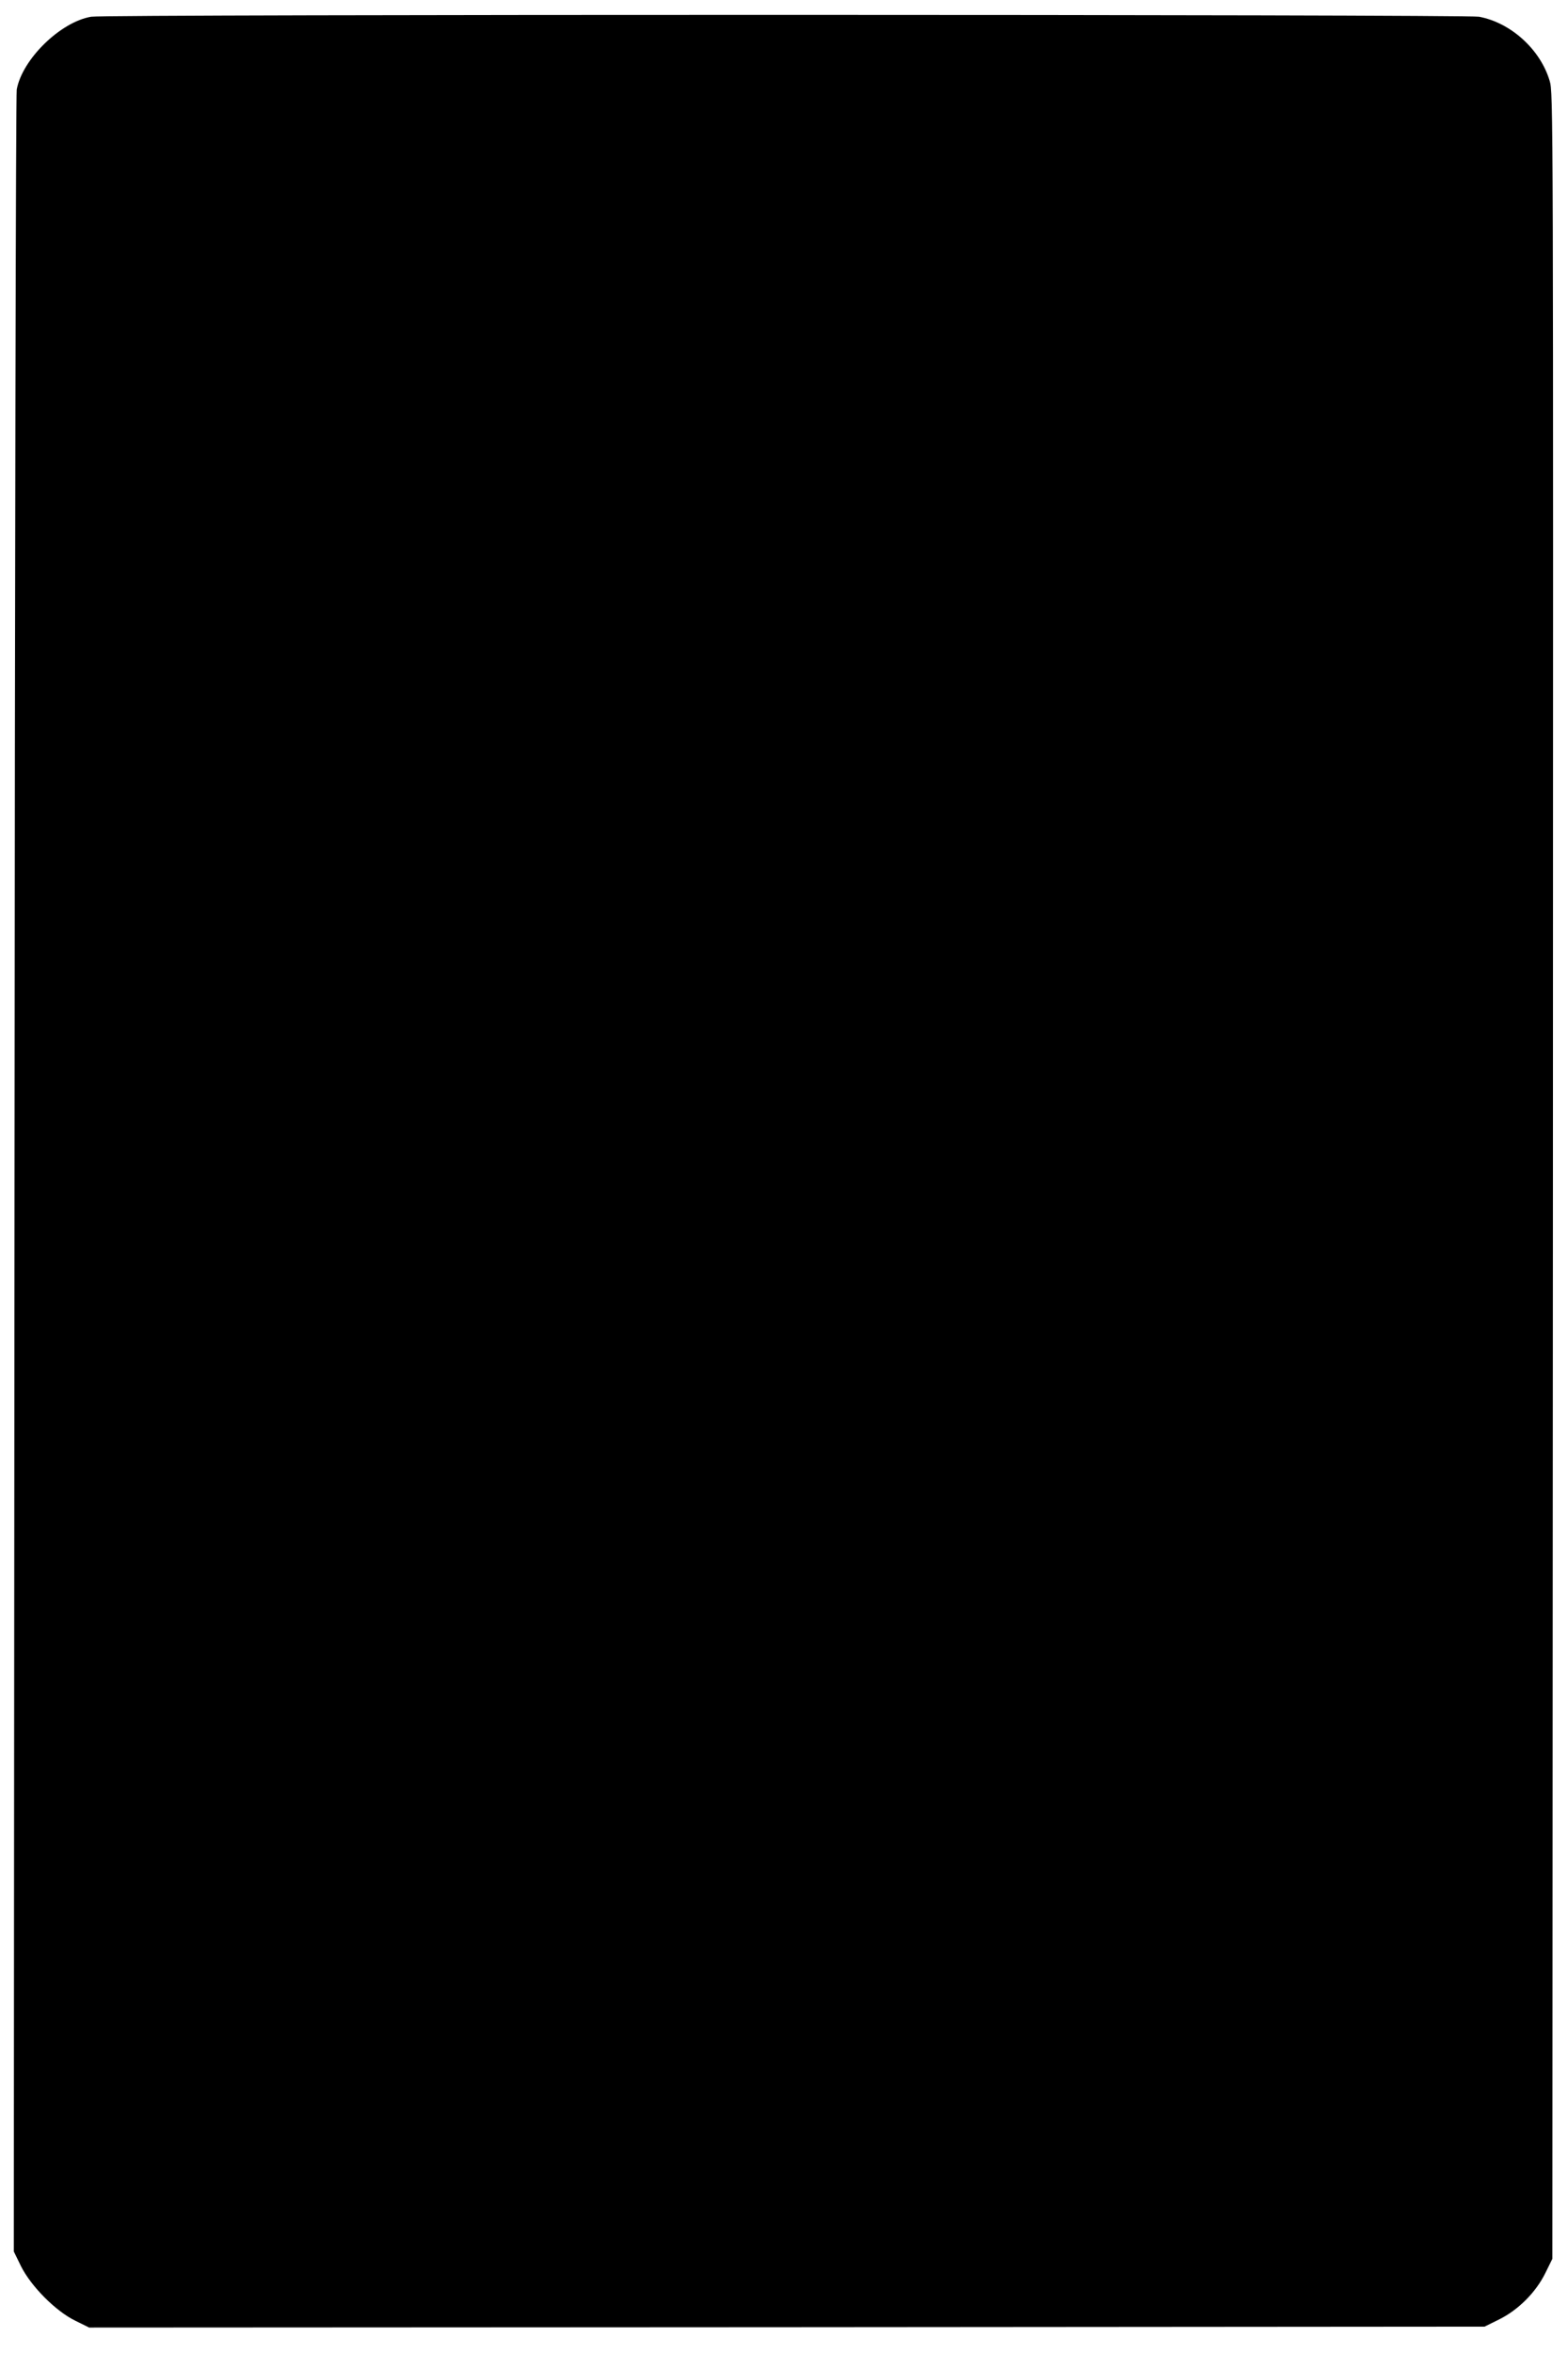 <?xml version="1.0" standalone="no"?>
<!DOCTYPE svg PUBLIC "-//W3C//DTD SVG 20010904//EN"
 "http://www.w3.org/TR/2001/REC-SVG-20010904/DTD/svg10.dtd">
<svg version="1.0" xmlns="http://www.w3.org/2000/svg"
 width="853pt" height="1280pt" viewBox="0 0 853 1280"
 preserveAspectRatio="xMidYMid meet">
<g transform="translate(0,1280) scale(0.1,-0.1)"
fill="#000000" stroke="none">
<path d="M496 12709 c-167 -28 -375 -231 -405 -396 -5 -27 -10 -2568 -12
-5904 l-4 -5855 39 -80 c55 -110 189 -245 296 -297 l75 -37 3796 2 3795 3 77
38 c106 52 202 148 254 254 l38 77 3 5890 c2 5867 2 5891 -18 5957 -51 171
-212 316 -384 348 -72 13 -7472 14 -7550 0z"/>
</g>
</svg>
